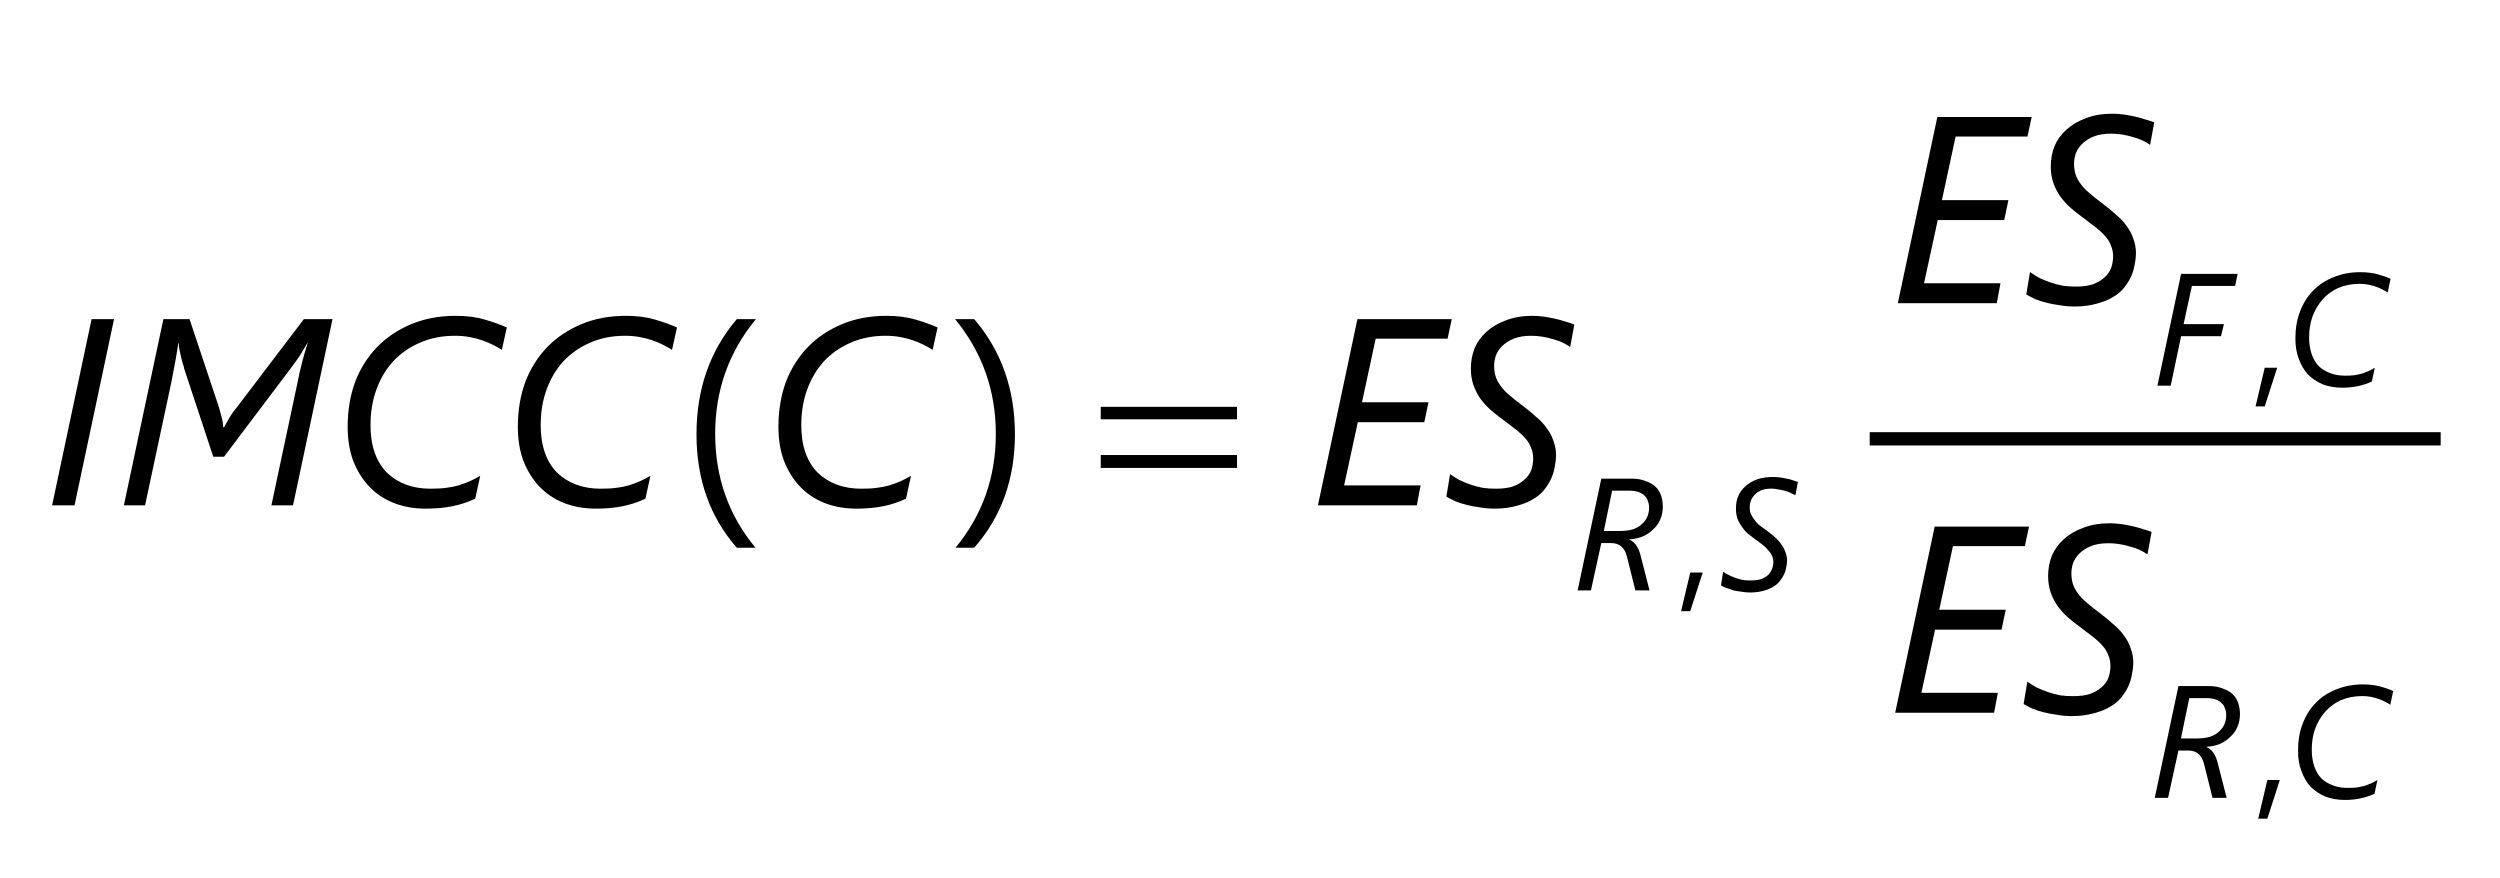 <?xml version="1.0" encoding="UTF-8"?>
<svg xmlns="http://www.w3.org/2000/svg" xmlns:xlink="http://www.w3.org/1999/xlink" width="94pt" height="33pt" viewBox="0 0 94 33" version="1.1">
<defs>
<g>
<symbol overflow="visible" id="glyph0-0">
<path style="stroke:none;" d="M 0.812 0 L 0.812 -6.828 L 5.641 -6.828 L 5.641 0 Z M 1.531 -0.719 L 4.922 -0.719 L 4.922 -6.109 L 1.531 -6.109 Z M 1.531 -0.719 "/>
</symbol>
<symbol overflow="visible" id="glyph0-1">
<path style="stroke:none;" d="M 1.203 0 L 0.359 0 L 1.844 -7 L 2.688 -7 Z M 1.203 0 "/>
</symbol>
<symbol overflow="visible" id="glyph0-2">
<path style="stroke:none;" d="M 6.719 0 L 5.906 0 L 6.906 -4.703 C 6.938 -4.879 6.984 -5.086 7.047 -5.328 C 7.109 -5.566 7.18 -5.82 7.266 -6.094 L 7.25 -6.094 C 7.207 -6.008 7.156 -5.922 7.094 -5.828 C 7.039 -5.734 6.984 -5.641 6.922 -5.547 C 6.859 -5.461 6.801 -5.383 6.75 -5.312 C 6.695 -5.238 6.656 -5.18 6.625 -5.141 L 4.125 -1.828 L 3.719 -1.828 L 2.625 -5.141 C 2.625 -5.18 2.609 -5.238 2.578 -5.312 C 2.555 -5.383 2.535 -5.461 2.516 -5.547 C 2.492 -5.641 2.473 -5.734 2.453 -5.828 C 2.43 -5.922 2.422 -6.008 2.422 -6.094 L 2.406 -6.094 C 2.383 -5.945 2.352 -5.754 2.312 -5.516 C 2.27 -5.285 2.219 -5.008 2.156 -4.688 L 1.156 0 L 0.359 0 L 1.844 -7 L 2.828 -7 L 3.938 -3.672 C 3.977 -3.523 4.016 -3.391 4.047 -3.266 C 4.078 -3.141 4.094 -3.031 4.094 -2.938 L 4.125 -2.938 C 4.176 -3.031 4.238 -3.141 4.312 -3.266 C 4.383 -3.398 4.484 -3.539 4.609 -3.688 L 7.125 -7 L 8.203 -7 Z M 6.719 0 "/>
</symbol>
<symbol overflow="visible" id="glyph0-3">
<path style="stroke:none;" d="M 6.469 -5.844 C 6.375 -5.906 6.266 -5.969 6.141 -6.031 C 6.023 -6.094 5.891 -6.148 5.734 -6.203 C 5.586 -6.254 5.426 -6.297 5.25 -6.328 C 5.082 -6.359 4.898 -6.375 4.703 -6.375 C 4.211 -6.375 3.77 -6.285 3.375 -6.109 C 2.988 -5.941 2.656 -5.707 2.375 -5.406 C 2.102 -5.102 1.895 -4.75 1.75 -4.344 C 1.602 -3.938 1.531 -3.492 1.531 -3.016 C 1.531 -2.629 1.582 -2.285 1.688 -1.984 C 1.789 -1.691 1.941 -1.441 2.141 -1.234 C 2.348 -1.035 2.586 -0.883 2.859 -0.781 C 3.141 -0.676 3.445 -0.625 3.781 -0.625 C 4 -0.625 4.191 -0.633 4.359 -0.656 C 4.535 -0.676 4.695 -0.707 4.844 -0.75 C 5 -0.801 5.141 -0.852 5.266 -0.906 C 5.398 -0.969 5.531 -1.035 5.656 -1.109 L 5.469 -0.25 C 5.207 -0.125 4.926 -0.031 4.625 0.031 C 4.32 0.094 3.984 0.125 3.609 0.125 C 3.16 0.125 2.754 0.051 2.391 -0.094 C 2.035 -0.238 1.727 -0.445 1.469 -0.719 C 1.219 -0.988 1.02 -1.312 0.875 -1.688 C 0.738 -2.062 0.672 -2.484 0.672 -2.953 C 0.672 -3.566 0.766 -4.129 0.953 -4.641 C 1.148 -5.148 1.426 -5.586 1.781 -5.953 C 2.133 -6.316 2.562 -6.602 3.062 -6.812 C 3.562 -7.02 4.117 -7.125 4.734 -7.125 C 5.148 -7.125 5.516 -7.078 5.828 -6.984 C 6.148 -6.891 6.426 -6.789 6.656 -6.688 Z M 6.469 -5.844 "/>
</symbol>
<symbol overflow="visible" id="glyph0-4">
<path style="stroke:none;" d="M 5.234 -6.266 L 2.531 -6.266 L 2.016 -3.875 L 4.516 -3.875 L 4.359 -3.125 L 1.859 -3.125 L 1.344 -0.75 L 4.219 -0.75 L 4.078 0 L 0.359 0 L 1.844 -7 L 5.391 -7 Z M 5.234 -6.266 "/>
</symbol>
<symbol overflow="visible" id="glyph0-5">
<path style="stroke:none;" d="M 4.844 -5.953 C 4.758 -6.016 4.66 -6.07 4.547 -6.125 C 4.43 -6.176 4.312 -6.219 4.188 -6.25 C 4.062 -6.289 3.926 -6.32 3.781 -6.344 C 3.645 -6.363 3.508 -6.375 3.375 -6.375 C 3.113 -6.375 2.895 -6.336 2.719 -6.266 C 2.539 -6.191 2.395 -6.098 2.281 -5.984 C 2.176 -5.879 2.098 -5.758 2.047 -5.625 C 2.004 -5.488 1.984 -5.363 1.984 -5.25 C 1.984 -5.094 2.004 -4.953 2.047 -4.828 C 2.086 -4.711 2.148 -4.598 2.234 -4.484 C 2.316 -4.367 2.426 -4.254 2.562 -4.141 C 2.695 -4.023 2.852 -3.898 3.031 -3.766 C 3.227 -3.617 3.406 -3.473 3.562 -3.328 C 3.727 -3.191 3.863 -3.047 3.969 -2.891 C 4.082 -2.742 4.164 -2.582 4.219 -2.406 C 4.281 -2.238 4.312 -2.062 4.312 -1.875 C 4.312 -1.75 4.297 -1.613 4.266 -1.469 C 4.242 -1.32 4.203 -1.176 4.141 -1.031 C 4.078 -0.883 3.988 -0.738 3.875 -0.594 C 3.77 -0.457 3.629 -0.336 3.453 -0.234 C 3.285 -0.129 3.082 -0.047 2.844 0.016 C 2.602 0.086 2.32 0.125 2 0.125 C 1.812 0.125 1.629 0.109 1.453 0.078 C 1.273 0.055 1.109 0.023 0.953 -0.016 C 0.797 -0.055 0.648 -0.102 0.516 -0.156 C 0.391 -0.219 0.281 -0.273 0.188 -0.328 L 0.328 -1.172 C 0.43 -1.098 0.547 -1.023 0.672 -0.953 C 0.805 -0.891 0.945 -0.832 1.094 -0.781 C 1.25 -0.727 1.406 -0.688 1.562 -0.656 C 1.727 -0.633 1.891 -0.625 2.047 -0.625 C 2.285 -0.625 2.492 -0.648 2.672 -0.703 C 2.848 -0.766 2.992 -0.848 3.109 -0.953 C 3.234 -1.055 3.32 -1.176 3.375 -1.312 C 3.426 -1.457 3.453 -1.609 3.453 -1.766 C 3.453 -1.91 3.426 -2.039 3.375 -2.156 C 3.332 -2.281 3.266 -2.395 3.172 -2.5 C 3.078 -2.613 2.957 -2.727 2.812 -2.844 C 2.664 -2.957 2.492 -3.086 2.297 -3.234 C 2.141 -3.348 1.988 -3.469 1.844 -3.594 C 1.695 -3.727 1.566 -3.875 1.453 -4.031 C 1.348 -4.188 1.266 -4.352 1.203 -4.531 C 1.141 -4.719 1.109 -4.922 1.109 -5.141 C 1.109 -5.41 1.156 -5.664 1.25 -5.906 C 1.352 -6.145 1.504 -6.352 1.703 -6.531 C 1.898 -6.707 2.141 -6.848 2.422 -6.953 C 2.711 -7.066 3.047 -7.125 3.422 -7.125 C 3.566 -7.125 3.711 -7.113 3.859 -7.094 C 4.004 -7.07 4.145 -7.047 4.281 -7.016 C 4.426 -6.984 4.555 -6.945 4.672 -6.906 C 4.797 -6.875 4.906 -6.836 5 -6.797 Z M 4.844 -5.953 "/>
</symbol>
<symbol overflow="visible" id="glyph1-0">
<path style="stroke:none;" d="M 0.484 0 L 0.484 -4.094 L 3.391 -4.094 L 3.391 0 Z M 0.922 -0.438 L 2.953 -0.438 L 2.953 -3.656 L 0.922 -3.656 Z M 0.922 -0.438 "/>
</symbol>
<symbol overflow="visible" id="glyph1-1">
<path style="stroke:none;" d="M 3.422 -3.156 C 3.422 -2.977 3.391 -2.816 3.328 -2.672 C 3.266 -2.523 3.176 -2.398 3.062 -2.297 C 2.957 -2.191 2.828 -2.102 2.672 -2.031 C 2.516 -1.969 2.348 -1.93 2.172 -1.922 L 2.172 -1.906 C 2.254 -1.875 2.332 -1.812 2.406 -1.719 C 2.477 -1.625 2.535 -1.5 2.578 -1.344 L 2.922 0 L 2.391 0 L 2.078 -1.25 C 2.035 -1.438 1.961 -1.57 1.859 -1.656 C 1.766 -1.738 1.633 -1.781 1.469 -1.781 L 1.109 -1.781 L 0.719 0 L 0.219 0 L 1.109 -4.203 L 2.266 -4.203 C 2.461 -4.203 2.633 -4.172 2.781 -4.109 C 2.938 -4.055 3.062 -3.984 3.156 -3.891 C 3.25 -3.797 3.316 -3.688 3.359 -3.562 C 3.398 -3.438 3.422 -3.301 3.422 -3.156 Z M 2.906 -3.109 C 2.906 -3.203 2.891 -3.285 2.859 -3.359 C 2.836 -3.441 2.797 -3.508 2.734 -3.562 C 2.672 -3.625 2.594 -3.672 2.5 -3.703 C 2.406 -3.734 2.297 -3.75 2.172 -3.75 L 1.516 -3.75 L 1.203 -2.234 L 1.781 -2.234 C 1.977 -2.234 2.148 -2.254 2.297 -2.297 C 2.441 -2.348 2.555 -2.414 2.641 -2.5 C 2.734 -2.582 2.801 -2.676 2.844 -2.781 C 2.883 -2.883 2.906 -2.992 2.906 -3.109 Z M 2.906 -3.109 "/>
</symbol>
<symbol overflow="visible" id="glyph1-2">
<path style="stroke:none;" d="M 2.906 -3.578 C 2.852 -3.609 2.789 -3.641 2.719 -3.672 C 2.656 -3.703 2.582 -3.727 2.5 -3.75 C 2.426 -3.77 2.348 -3.785 2.266 -3.797 C 2.18 -3.816 2.098 -3.828 2.016 -3.828 C 1.859 -3.828 1.727 -3.805 1.625 -3.766 C 1.52 -3.723 1.438 -3.664 1.375 -3.594 C 1.312 -3.531 1.266 -3.457 1.234 -3.375 C 1.203 -3.289 1.188 -3.219 1.188 -3.156 C 1.188 -3.062 1.195 -2.977 1.219 -2.906 C 1.25 -2.832 1.289 -2.758 1.344 -2.688 C 1.395 -2.613 1.457 -2.539 1.531 -2.469 C 1.613 -2.406 1.707 -2.336 1.812 -2.266 C 1.938 -2.172 2.047 -2.082 2.141 -2 C 2.234 -1.914 2.312 -1.828 2.375 -1.734 C 2.445 -1.641 2.5 -1.539 2.531 -1.438 C 2.57 -1.344 2.594 -1.238 2.594 -1.125 C 2.594 -1.051 2.582 -0.969 2.562 -0.875 C 2.551 -0.789 2.523 -0.703 2.484 -0.609 C 2.441 -0.523 2.391 -0.441 2.328 -0.359 C 2.266 -0.273 2.18 -0.203 2.078 -0.141 C 1.973 -0.078 1.848 -0.023 1.703 0.016 C 1.555 0.055 1.391 0.078 1.203 0.078 C 1.086 0.078 0.977 0.066 0.875 0.047 C 0.77 0.035 0.672 0.02 0.578 0 C 0.484 -0.031 0.395 -0.062 0.312 -0.094 C 0.227 -0.125 0.16 -0.156 0.109 -0.188 L 0.188 -0.703 C 0.25 -0.66 0.32 -0.617 0.406 -0.578 C 0.488 -0.535 0.57 -0.5 0.656 -0.469 C 0.75 -0.438 0.844 -0.41 0.938 -0.391 C 1.031 -0.379 1.125 -0.375 1.219 -0.375 C 1.375 -0.375 1.504 -0.391 1.609 -0.422 C 1.711 -0.461 1.797 -0.508 1.859 -0.562 C 1.93 -0.625 1.984 -0.695 2.016 -0.781 C 2.055 -0.875 2.078 -0.969 2.078 -1.062 C 2.078 -1.145 2.062 -1.223 2.031 -1.297 C 2 -1.367 1.953 -1.438 1.891 -1.5 C 1.836 -1.57 1.77 -1.641 1.688 -1.703 C 1.602 -1.773 1.5 -1.852 1.375 -1.938 C 1.281 -2.008 1.188 -2.082 1.094 -2.156 C 1.008 -2.238 0.938 -2.328 0.875 -2.422 C 0.812 -2.516 0.758 -2.613 0.719 -2.719 C 0.688 -2.832 0.672 -2.953 0.672 -3.078 C 0.672 -3.242 0.695 -3.395 0.75 -3.531 C 0.812 -3.676 0.898 -3.801 1.016 -3.906 C 1.141 -4.02 1.285 -4.109 1.453 -4.172 C 1.629 -4.234 1.832 -4.266 2.062 -4.266 C 2.145 -4.266 2.227 -4.258 2.312 -4.25 C 2.406 -4.238 2.492 -4.223 2.578 -4.203 C 2.66 -4.191 2.738 -4.172 2.812 -4.141 C 2.883 -4.117 2.945 -4.098 3 -4.078 Z M 2.906 -3.578 "/>
</symbol>
<symbol overflow="visible" id="glyph1-3">
<path style="stroke:none;" d="M 3.141 -3.75 L 1.516 -3.75 L 1.203 -2.312 L 2.719 -2.312 L 2.609 -1.859 L 1.109 -1.859 L 0.719 0 L 0.219 0 L 1.109 -4.203 L 3.234 -4.203 Z M 3.141 -3.75 "/>
</symbol>
<symbol overflow="visible" id="glyph1-4">
<path style="stroke:none;" d="M 3.875 -3.5 C 3.82 -3.539 3.758 -3.578 3.688 -3.609 C 3.613 -3.648 3.531 -3.688 3.438 -3.719 C 3.352 -3.75 3.258 -3.773 3.156 -3.797 C 3.051 -3.816 2.941 -3.828 2.828 -3.828 C 2.523 -3.828 2.254 -3.773 2.016 -3.672 C 1.785 -3.566 1.586 -3.422 1.422 -3.234 C 1.266 -3.055 1.141 -2.844 1.047 -2.594 C 0.961 -2.352 0.922 -2.094 0.922 -1.812 C 0.922 -1.582 0.953 -1.375 1.016 -1.188 C 1.078 -1.008 1.164 -0.859 1.281 -0.734 C 1.406 -0.617 1.551 -0.531 1.719 -0.469 C 1.883 -0.406 2.066 -0.375 2.266 -0.375 C 2.398 -0.375 2.52 -0.379 2.625 -0.391 C 2.727 -0.41 2.82 -0.43 2.906 -0.453 C 3 -0.484 3.082 -0.516 3.156 -0.547 C 3.238 -0.586 3.316 -0.629 3.391 -0.672 L 3.281 -0.156 C 3.125 -0.082 2.953 -0.023 2.766 0.016 C 2.586 0.055 2.391 0.078 2.172 0.078 C 1.898 0.078 1.656 0.035 1.438 -0.047 C 1.219 -0.141 1.031 -0.266 0.875 -0.422 C 0.727 -0.586 0.613 -0.785 0.531 -1.016 C 0.445 -1.242 0.406 -1.492 0.406 -1.766 C 0.406 -2.141 0.461 -2.477 0.578 -2.781 C 0.691 -3.082 0.852 -3.344 1.062 -3.562 C 1.281 -3.789 1.539 -3.961 1.844 -4.078 C 2.145 -4.203 2.477 -4.266 2.844 -4.266 C 3.094 -4.266 3.312 -4.238 3.5 -4.188 C 3.695 -4.133 3.859 -4.078 3.984 -4.016 Z M 3.875 -3.5 "/>
</symbol>
<symbol overflow="visible" id="glyph2-0">
<path style="stroke:none;" d="M 0.812 0 L 0.812 -6.828 L 5.641 -6.828 L 5.641 0 Z M 1.531 -0.719 L 4.922 -0.719 L 4.922 -6.109 L 1.531 -6.109 Z M 1.531 -0.719 "/>
</symbol>
<symbol overflow="visible" id="glyph2-1">
<path style="stroke:none;" d="M 2.906 1.594 L 2.203 1.594 C 1.191 0.438 0.688 -0.984 0.688 -2.672 C 0.688 -4.367 1.191 -5.812 2.203 -7 L 2.922 -7 C 1.898 -5.758 1.391 -4.32 1.391 -2.688 C 1.391 -1.051 1.895 0.375 2.906 1.594 Z M 2.906 1.594 "/>
</symbol>
<symbol overflow="visible" id="glyph2-2">
<path style="stroke:none;" d="M 0.828 1.594 L 0.125 1.594 C 1.133 0.375 1.641 -1.051 1.641 -2.688 C 1.641 -4.32 1.129 -5.758 0.109 -7 L 0.828 -7 C 1.848 -5.812 2.359 -4.367 2.359 -2.672 C 2.359 -0.984 1.848 0.438 0.828 1.594 Z M 0.828 1.594 "/>
</symbol>
<symbol overflow="visible" id="glyph3-0">
<path style="stroke:none;" d="M 0.484 0 L 0.484 -4.094 L 3.391 -4.094 L 3.391 0 Z M 0.922 -0.438 L 2.953 -0.438 L 2.953 -3.656 L 0.922 -3.656 Z M 0.922 -0.438 "/>
</symbol>
<symbol overflow="visible" id="glyph3-1">
<path style="stroke:none;" d="M 0.922 -0.672 L 0.453 0.781 L 0.109 0.781 L 0.453 -0.672 Z M 0.922 -0.672 "/>
</symbol>
<symbol overflow="visible" id="glyph4-0">
<path style="stroke:none;" d="M 0.5 0 L 0.5 -6.25 L 5.5 -6.25 L 5.5 0 Z M 0.656 -0.156 L 5.344 -0.156 L 5.344 -6.094 L 0.656 -6.094 Z M 0.656 -0.156 "/>
</symbol>
<symbol overflow="visible" id="glyph4-1">
<path style="stroke:none;" d="M 0.188 -3.703 L 5.312 -3.703 L 5.312 -3.234 L 0.188 -3.234 Z M 0.188 -1.891 L 5.312 -1.891 L 5.312 -1.406 L 0.188 -1.406 Z M 0.188 -1.891 "/>
</symbol>
</g>
</defs>
<g id="surface1">
<path style="fill:none;stroke-width:5;stroke-linecap:butt;stroke-linejoin:miter;stroke:rgb(0%,0%,0%);stroke-opacity:1;stroke-miterlimit:10;" d="M 703.008 165 L 917.695 165 " transform="matrix(0.1,0,0,-0.1,0,33)"/>
<g style="fill:rgb(0%,0%,0%);fill-opacity:1;">
  <use xlink:href="#glyph0-1" x="1.6" y="19"/>
</g>
<g style="fill:rgb(0%,0%,0%);fill-opacity:1;">
  <use xlink:href="#glyph0-2" x="4.299" y="19"/>
</g>
<g style="fill:rgb(0%,0%,0%);fill-opacity:1;">
  <use xlink:href="#glyph0-3" x="12.4" y="19"/>
</g>
<g style="fill:rgb(0%,0%,0%);fill-opacity:1;">
  <use xlink:href="#glyph0-3" x="18.799" y="19"/>
</g>
<g style="fill:rgb(0%,0%,0%);fill-opacity:1;">
  <use xlink:href="#glyph0-3" x="28.597" y="19"/>
</g>
<g style="fill:rgb(0%,0%,0%);fill-opacity:1;">
  <use xlink:href="#glyph0-4" x="49.195" y="19"/>
</g>
<g style="fill:rgb(0%,0%,0%);fill-opacity:1;">
  <use xlink:href="#glyph0-5" x="54.195" y="19"/>
</g>
<g style="fill:rgb(0%,0%,0%);fill-opacity:1;">
  <use xlink:href="#glyph0-4" x="71" y="11.4"/>
</g>
<g style="fill:rgb(0%,0%,0%);fill-opacity:1;">
  <use xlink:href="#glyph0-5" x="76" y="11.4"/>
</g>
<g style="fill:rgb(0%,0%,0%);fill-opacity:1;">
  <use xlink:href="#glyph0-4" x="70.9" y="26.8"/>
</g>
<g style="fill:rgb(0%,0%,0%);fill-opacity:1;">
  <use xlink:href="#glyph0-5" x="75.9" y="26.8"/>
</g>
<g style="fill:rgb(0%,0%,0%);fill-opacity:1;">
  <use xlink:href="#glyph1-1" x="59.1" y="22.2"/>
</g>
<g style="fill:rgb(0%,0%,0%);fill-opacity:1;">
  <use xlink:href="#glyph1-2" x="64.6" y="22.2"/>
</g>
<g style="fill:rgb(0%,0%,0%);fill-opacity:1;">
  <use xlink:href="#glyph1-3" x="80.9" y="14.5"/>
</g>
<g style="fill:rgb(0%,0%,0%);fill-opacity:1;">
  <use xlink:href="#glyph1-4" x="85.901" y="14.5"/>
</g>
<g style="fill:rgb(0%,0%,0%);fill-opacity:1;">
  <use xlink:href="#glyph1-1" x="80.8" y="30"/>
</g>
<g style="fill:rgb(0%,0%,0%);fill-opacity:1;">
  <use xlink:href="#glyph1-4" x="86" y="30"/>
</g>
<g style="fill:rgb(0%,0%,0%);fill-opacity:1;">
  <use xlink:href="#glyph2-1" x="25.5" y="19"/>
</g>
<g style="fill:rgb(0%,0%,0%);fill-opacity:1;">
  <use xlink:href="#glyph2-2" x="35.802" y="19"/>
</g>
<g style="fill:rgb(0%,0%,0%);fill-opacity:1;">
  <use xlink:href="#glyph3-1" x="63.1" y="22.2"/>
</g>
<g style="fill:rgb(0%,0%,0%);fill-opacity:1;">
  <use xlink:href="#glyph3-1" x="84.7" y="14.5"/>
</g>
<g style="fill:rgb(0%,0%,0%);fill-opacity:1;">
  <use xlink:href="#glyph3-1" x="84.8" y="30"/>
</g>
<g style="fill:rgb(0%,0%,0%);fill-opacity:1;">
  <use xlink:href="#glyph4-1" x="41.2" y="19"/>
</g>
</g>
</svg>
